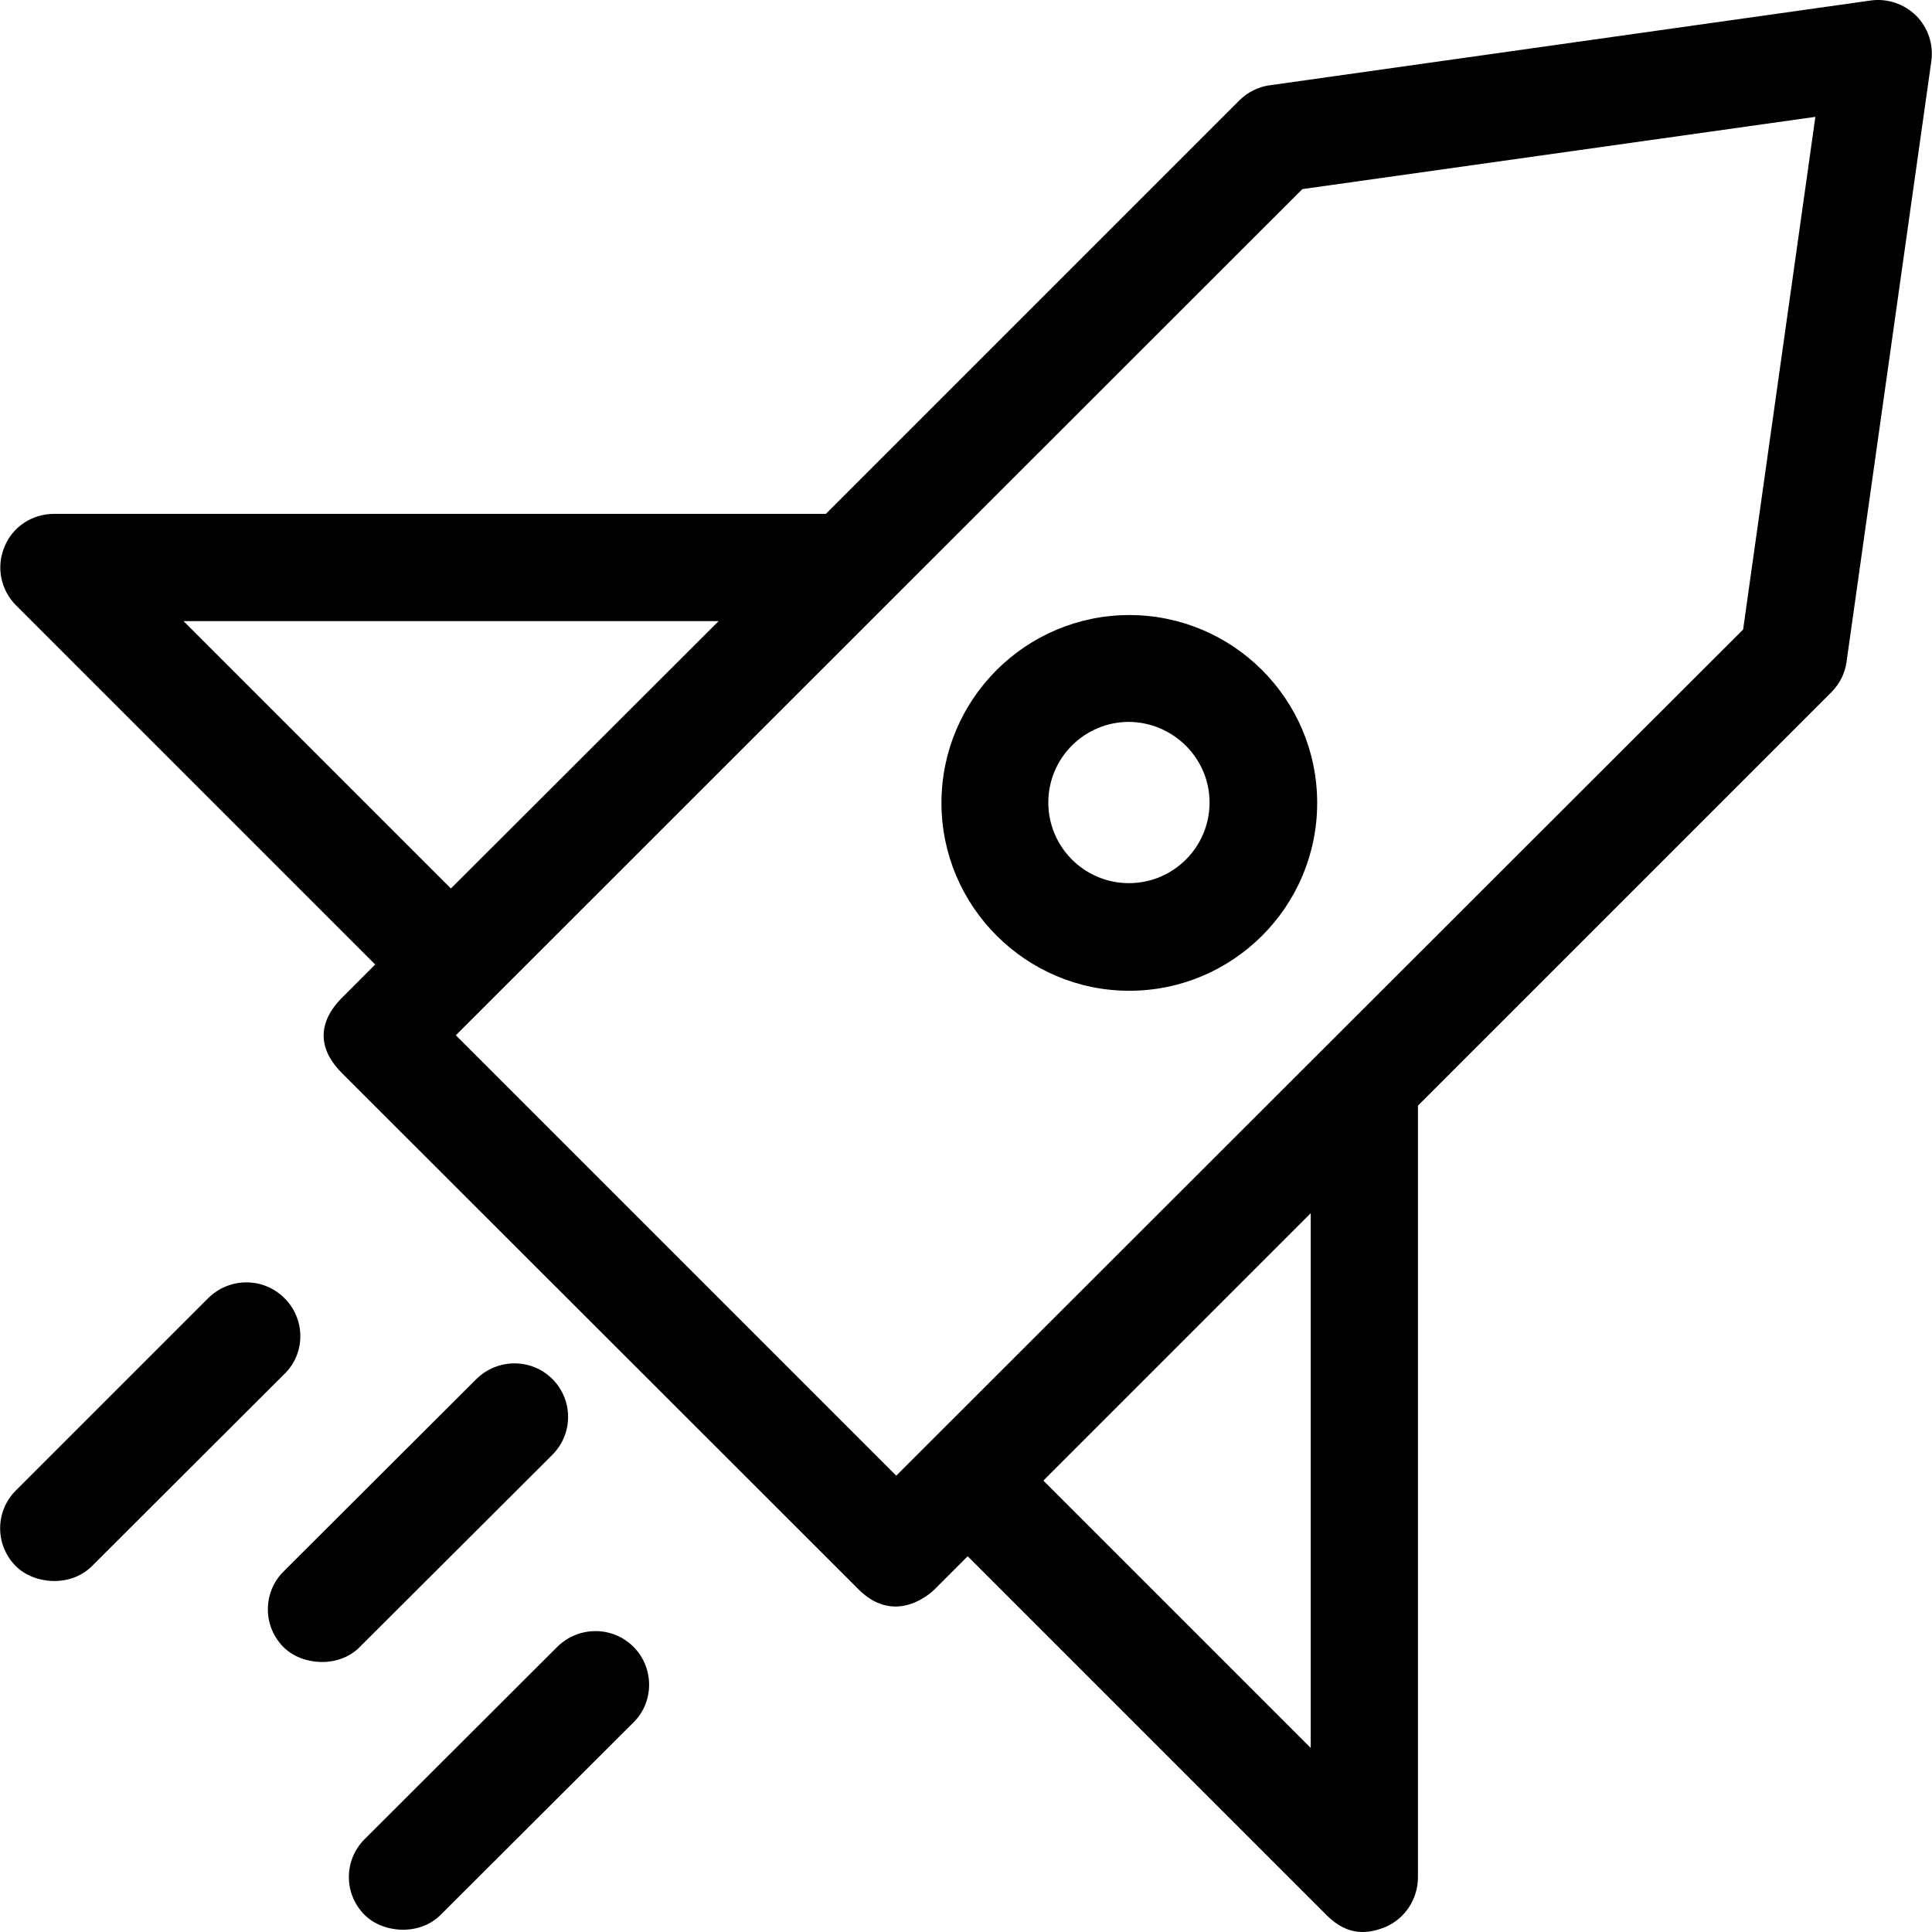 <svg xmlns="http://www.w3.org/2000/svg" width="60" height="60" viewBox="0 0 60 60" fill="none"><g clip-path="url(#clip0_681_488)"><path d="M59.508 0.488C59.142 0.122 58.61 -0.056 58.102 0.015L39.43 2.649C39.076 2.696 38.745 2.862 38.486 3.121L25.648 15.959H1.673C1 15.959 0.385 16.361 0.137 16.987C-0.122 17.613 0.019 18.321 0.504 18.806L11.652 29.954L10.625 30.982C10.318 31.289 9.503 32.21 10.625 33.332L26.663 49.359C27.691 50.386 28.707 49.666 29.025 49.359L30.053 48.331L41.202 59.48C41.863 60.142 42.489 60.059 43.021 59.846C43.635 59.587 44.036 58.972 44.036 58.299V34.336L56.874 21.498C57.134 21.238 57.299 20.908 57.346 20.553L59.98 1.893C60.051 1.374 59.874 0.854 59.508 0.488ZM5.7 19.29H22.317L14.003 27.592L5.7 19.29ZM40.706 54.284L32.403 45.981L40.706 37.678V54.284ZM54.134 19.55L27.833 45.828L14.156 32.151L40.446 5.873L56.378 3.629L54.134 19.55Z" fill="black"></path><path d="M8.83 40.312C8.18 39.663 7.129 39.663 6.468 40.312L0.492 46.288C-0.158 46.938 -0.158 47.989 0.492 48.638C1.058 49.205 2.192 49.3 2.854 48.638L8.841 42.662C9.491 42.025 9.491 40.962 8.83 40.312Z" fill="black"></path><path d="M17.156 42.828C16.506 42.178 15.455 42.178 14.794 42.828L8.806 48.804C8.156 49.453 8.156 50.504 8.806 51.154C9.373 51.721 10.507 51.815 11.168 51.154L17.156 45.178C17.805 44.528 17.805 43.477 17.156 42.828Z" fill="black"></path><path d="M19.672 51.142C19.022 50.493 17.971 50.493 17.309 51.142L11.322 57.118C10.672 57.768 10.672 58.819 11.322 59.468C11.889 60.035 13.022 60.13 13.684 59.468L19.672 53.492C20.321 52.855 20.321 51.792 19.672 51.142Z" fill="black"></path><path d="M35.072 19.101C31.86 19.101 29.238 21.711 29.238 24.935C29.238 28.148 31.86 30.769 35.072 30.769C38.285 30.769 40.906 28.159 40.906 24.935C40.906 21.711 38.285 19.101 35.072 19.101ZM35.06 27.427C33.678 27.427 32.556 26.305 32.556 24.923C32.556 23.541 33.678 22.419 35.06 22.419C36.442 22.431 37.564 23.553 37.564 24.923C37.564 26.305 36.442 27.427 35.06 27.427Z" fill="black"></path></g><defs><clipPath id="clip0_681_488"><rect width="60" height="60" fill="white"></rect></clipPath></defs></svg>